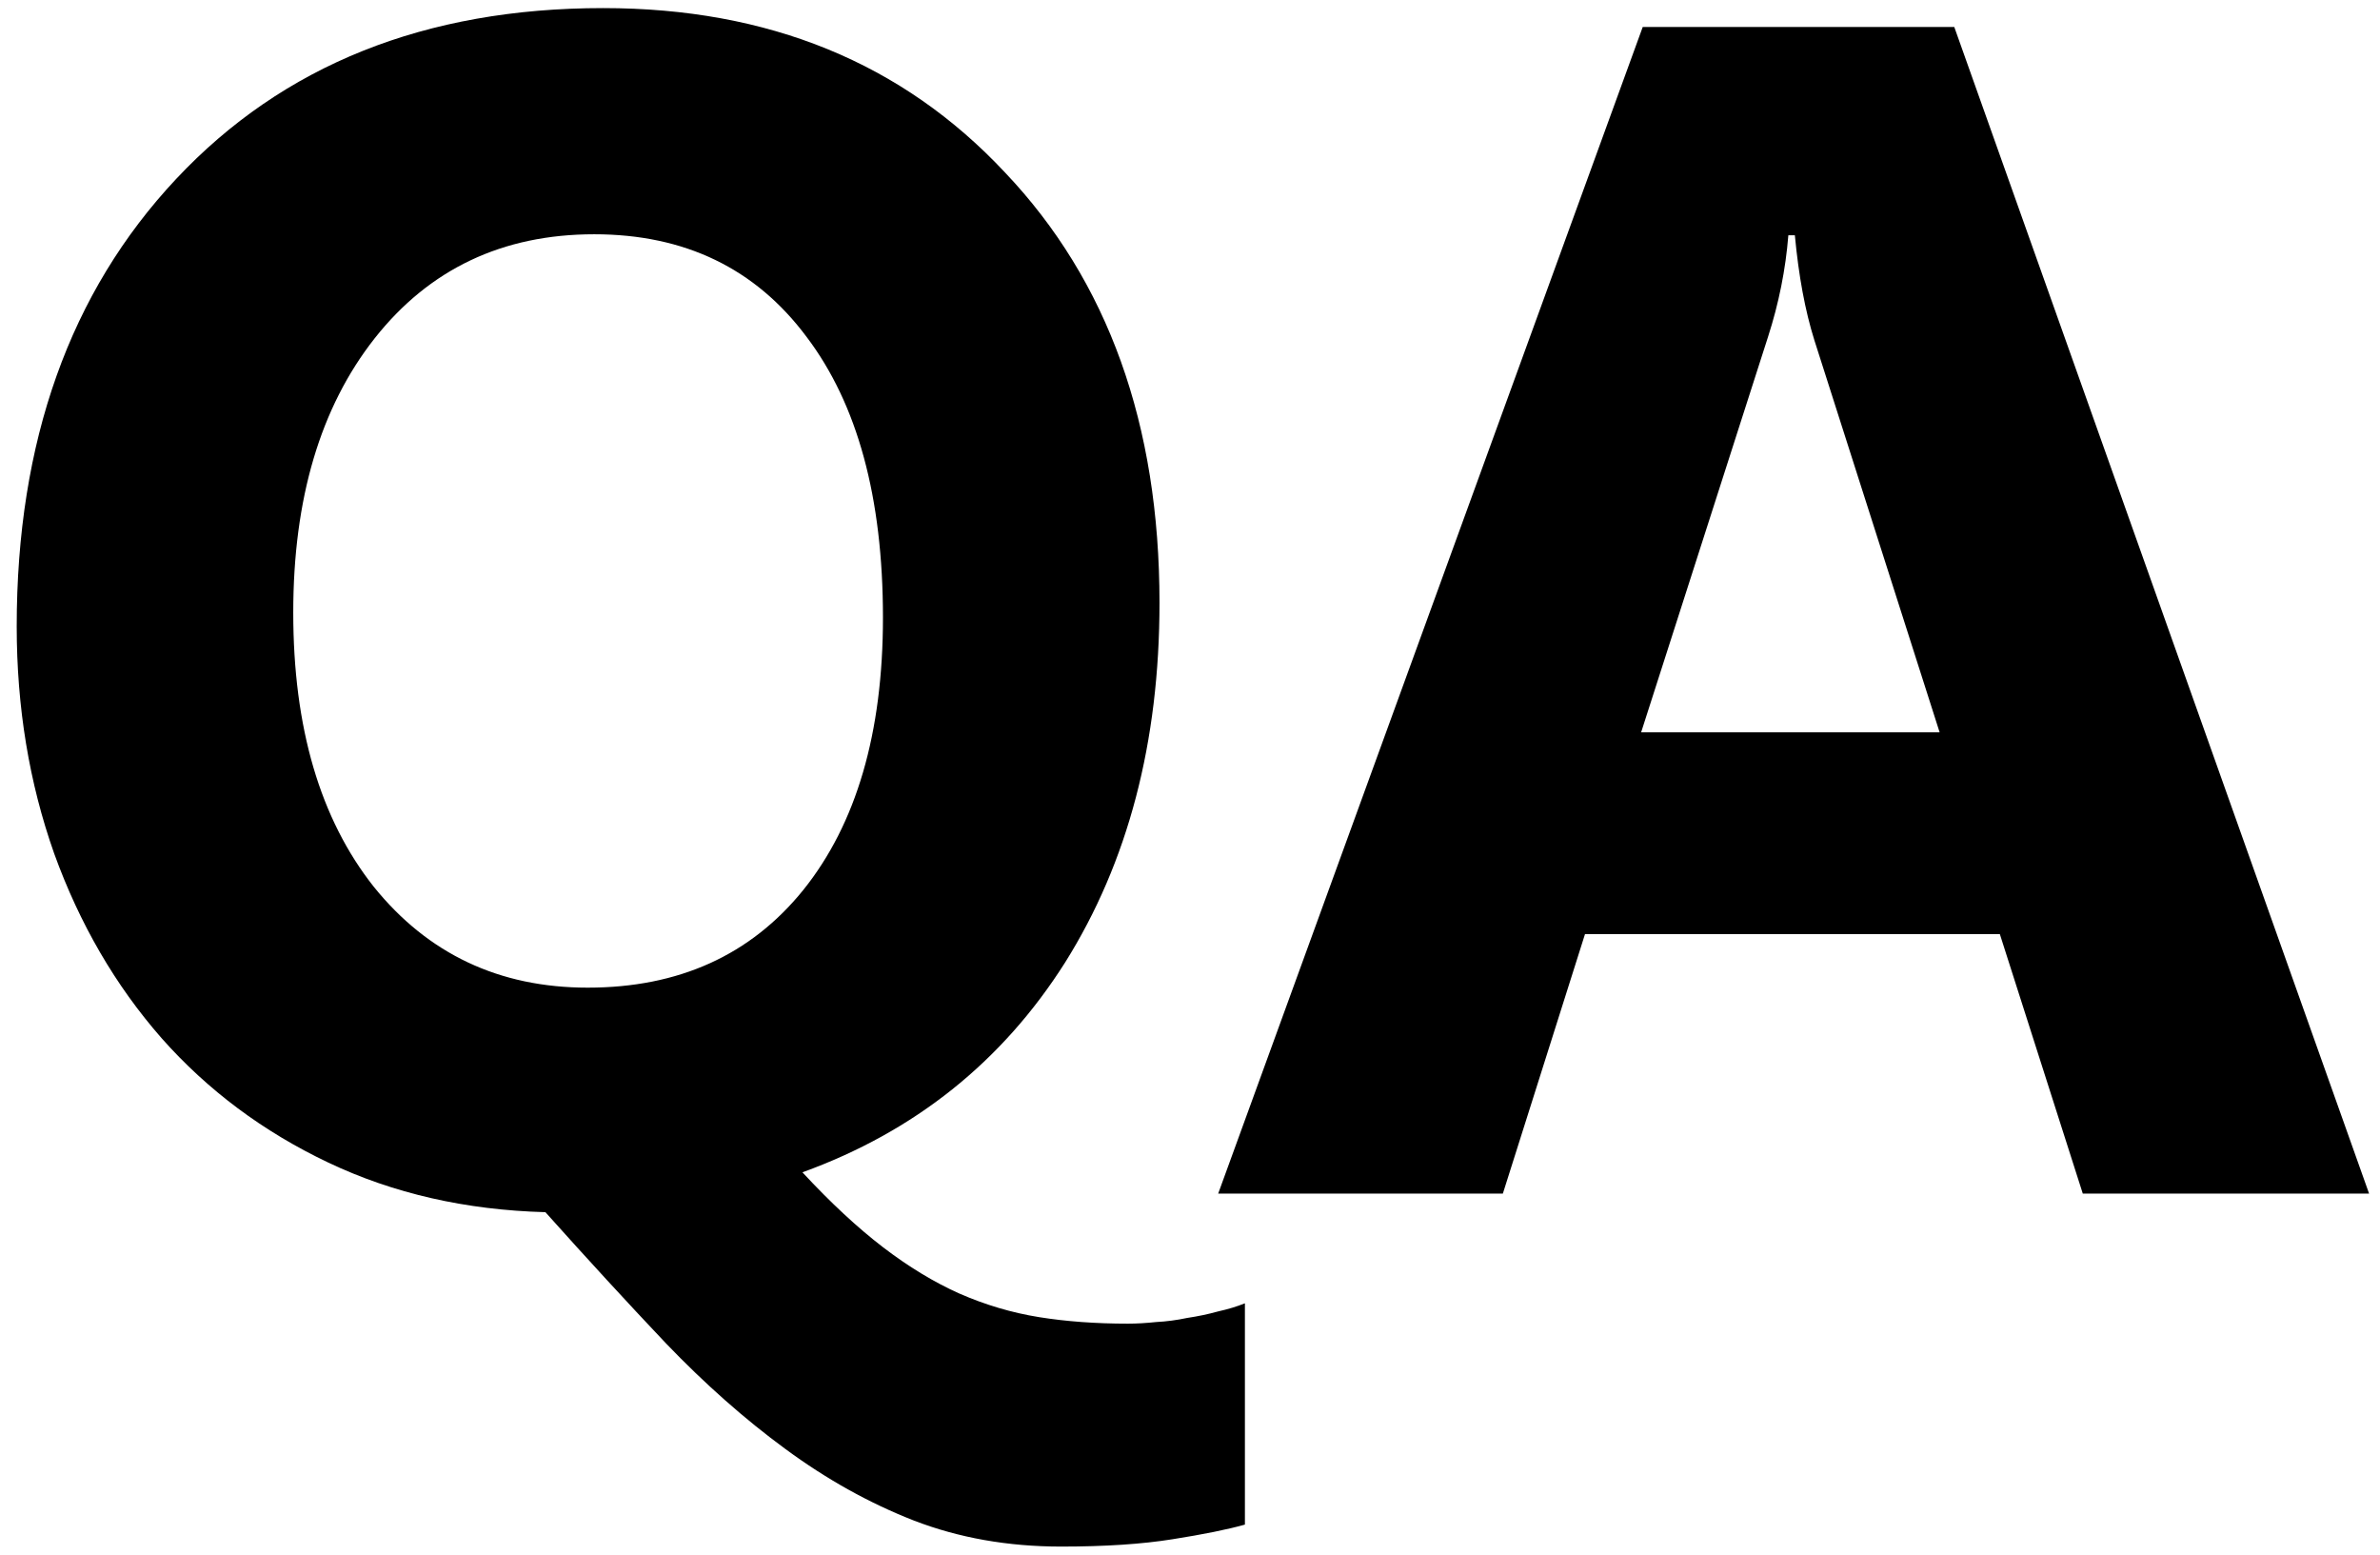 <svg width="98" height="64" viewBox="0 0 98 64" fill="none" xmlns="http://www.w3.org/2000/svg">
<path d="M24.467 9.644C20.694 9.644 17.68 11.073 15.425 13.931C13.192 16.767 12.075 20.529 12.075 25.218C12.075 29.951 13.181 33.714 15.391 36.505C17.624 39.273 20.56 40.658 24.2 40.658C27.951 40.658 30.909 39.318 33.075 36.639C35.263 33.915 36.357 30.175 36.357 25.419C36.357 20.484 35.308 16.633 33.209 13.864C31.11 11.051 28.196 9.644 24.467 9.644ZM33.041 48.26C34.202 49.511 35.308 50.538 36.357 51.342C37.407 52.145 38.456 52.782 39.505 53.251C40.577 53.719 41.671 54.043 42.788 54.222C43.904 54.401 45.121 54.49 46.438 54.49C46.795 54.49 47.186 54.468 47.61 54.423C48.035 54.401 48.459 54.345 48.883 54.255C49.33 54.188 49.754 54.099 50.156 53.987C50.558 53.898 50.926 53.786 51.261 53.653V62.762C50.547 62.963 49.553 63.164 48.28 63.365C47.03 63.566 45.5 63.667 43.692 63.667C41.504 63.667 39.483 63.309 37.63 62.595C35.799 61.88 34.035 60.898 32.338 59.648C30.663 58.42 29.022 56.968 27.415 55.294C25.829 53.619 24.177 51.822 22.458 49.901C19.176 49.812 16.195 49.131 13.516 47.858C10.836 46.586 8.548 44.878 6.65 42.734C4.752 40.568 3.278 38.034 2.229 35.132C1.202 32.229 0.688 29.114 0.688 25.787C0.688 18.173 2.876 12.033 7.253 7.367C11.651 2.678 17.512 0.333 24.836 0.333C31.646 0.333 37.161 2.588 41.381 7.099C45.623 11.564 47.744 17.47 47.744 24.816C47.744 30.554 46.449 35.489 43.859 39.619C41.269 43.705 37.663 46.586 33.041 48.26Z" fill="black"/>
<path d="M97.551 49.137H85.762L82.346 38.453H65.265L61.882 49.137H50.16L67.642 1.11H80.47L97.551 49.137ZM79.867 30.147L74.709 14.004C74.33 12.799 74.062 11.358 73.906 9.684H73.638C73.526 11.09 73.247 12.486 72.8 13.87L67.576 30.147H79.867Z" fill="black"/>
</svg>
